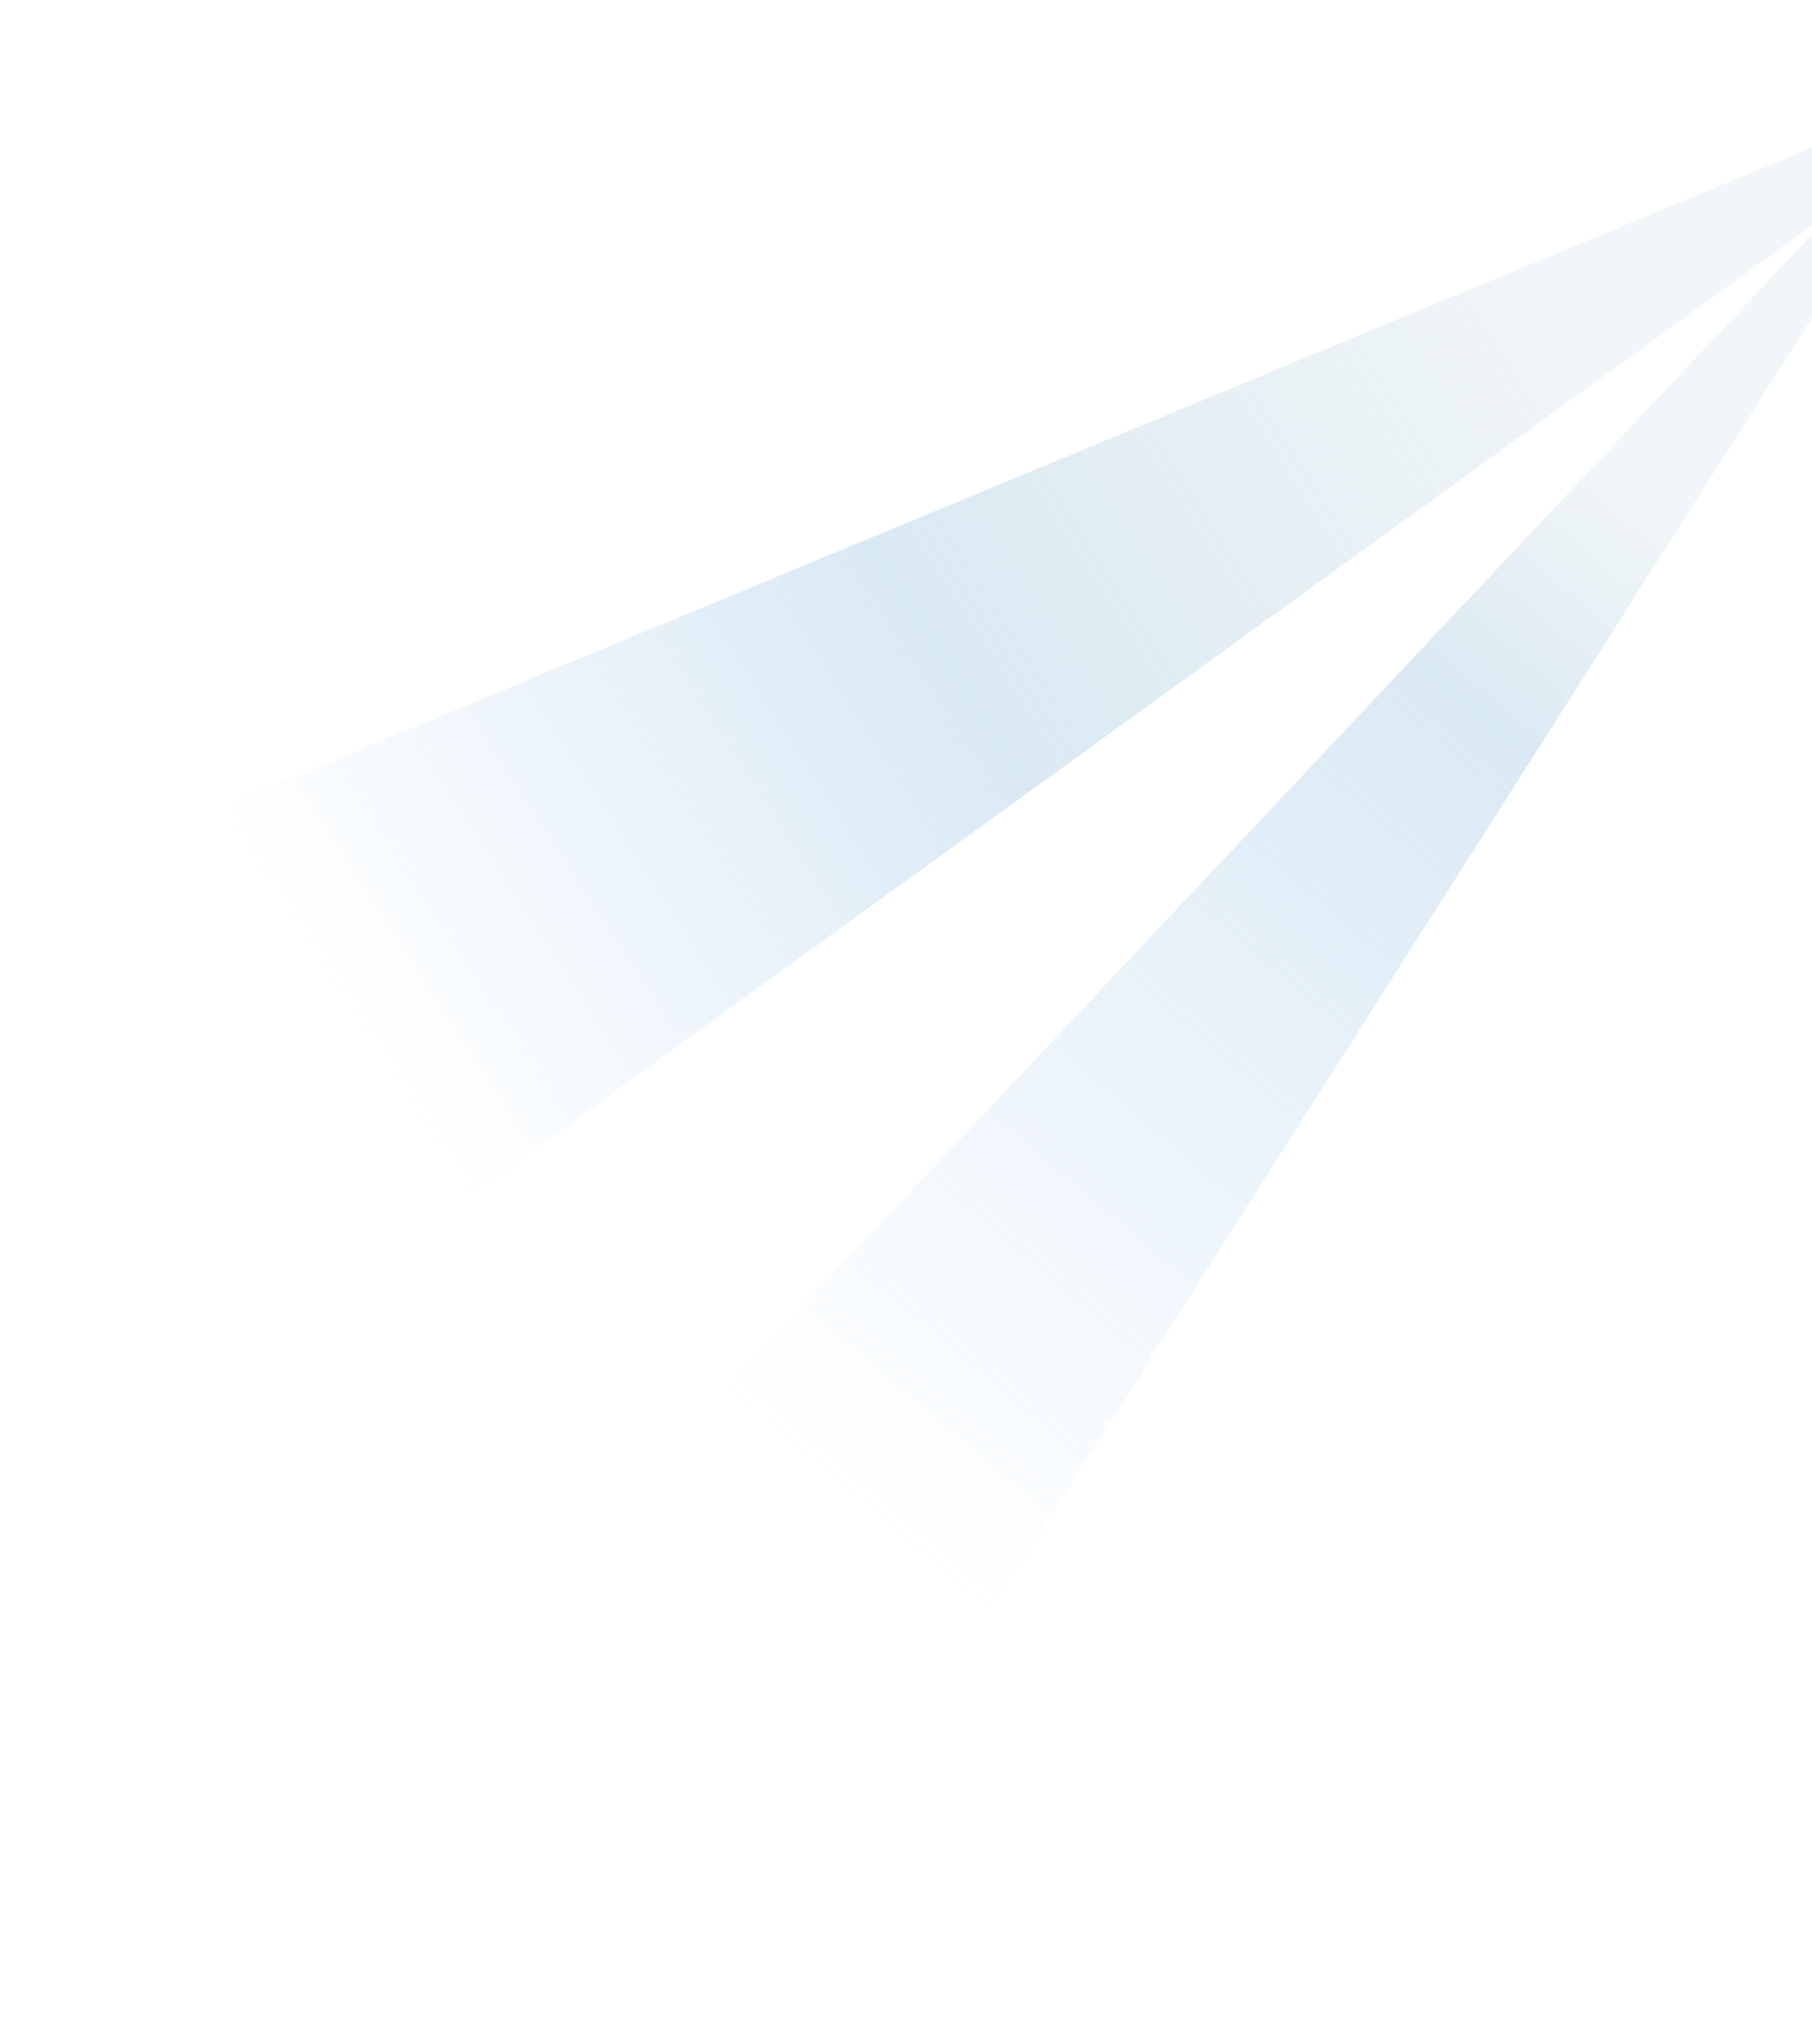 <svg width="1280" height="1444" viewBox="0 0 1280 1444" fill="none" xmlns="http://www.w3.org/2000/svg">
<g filter="url(#filter0_f_0_1)">
<path d="M318.892 1186.31L1395.72 42.697L523.758 1413.86L318.892 1186.31Z" fill="url(#paint0_linear_0_1)" fill-opacity="0.65"/>
</g>
<g filter="url(#filter1_f_0_1)">
<path d="M48.992 1049.78L1457.93 30.464L-62.008 660.624L48.992 1049.78Z" fill="url(#paint1_linear_0_1)" fill-opacity="0.65"/>
</g>
<defs>
<filter id="filter0_f_0_1" x="288.892" y="12.697" width="1136.83" height="1431.16" filterUnits="userSpaceOnUse" color-interpolation-filters="sRGB">
<feFlood flood-opacity="0" result="BackgroundImageFix"/>
<feBlend mode="normal" in="SourceGraphic" in2="BackgroundImageFix" result="shape"/>
<feGaussianBlur stdDeviation="15" result="effect1_foregroundBlur_0_1"/>
</filter>
<filter id="filter1_f_0_1" x="-92.008" y="0.464" width="1579.93" height="1079.32" filterUnits="userSpaceOnUse" color-interpolation-filters="sRGB">
<feFlood flood-opacity="0" result="BackgroundImageFix"/>
<feBlend mode="normal" in="SourceGraphic" in2="BackgroundImageFix" result="shape"/>
<feGaussianBlur stdDeviation="15" result="effect1_foregroundBlur_0_1"/>
</filter>
<linearGradient id="paint0_linear_0_1" x1="1150.49" y1="351.661" x2="384.071" y2="1254.92" gradientUnits="userSpaceOnUse">
<stop stop-color="#92BAC5" stop-opacity="0.2"/>
<stop offset="0.154" stop-color="#8CBCDB" stop-opacity="0.5"/>
<stop offset="0.755" stop-color="#86BEF1" stop-opacity="0"/>
</linearGradient>
<linearGradient id="paint1_linear_0_1" x1="1110.95" y1="254.097" x2="25.129" y2="955.931" gradientUnits="userSpaceOnUse">
<stop stop-color="#92BAC5" stop-opacity="0.2"/>
<stop offset="0.378" stop-color="#8CBCDB" stop-opacity="0.5"/>
<stop offset="0.755" stop-color="#86BEF1" stop-opacity="0"/>
</linearGradient>
</defs>
</svg>
